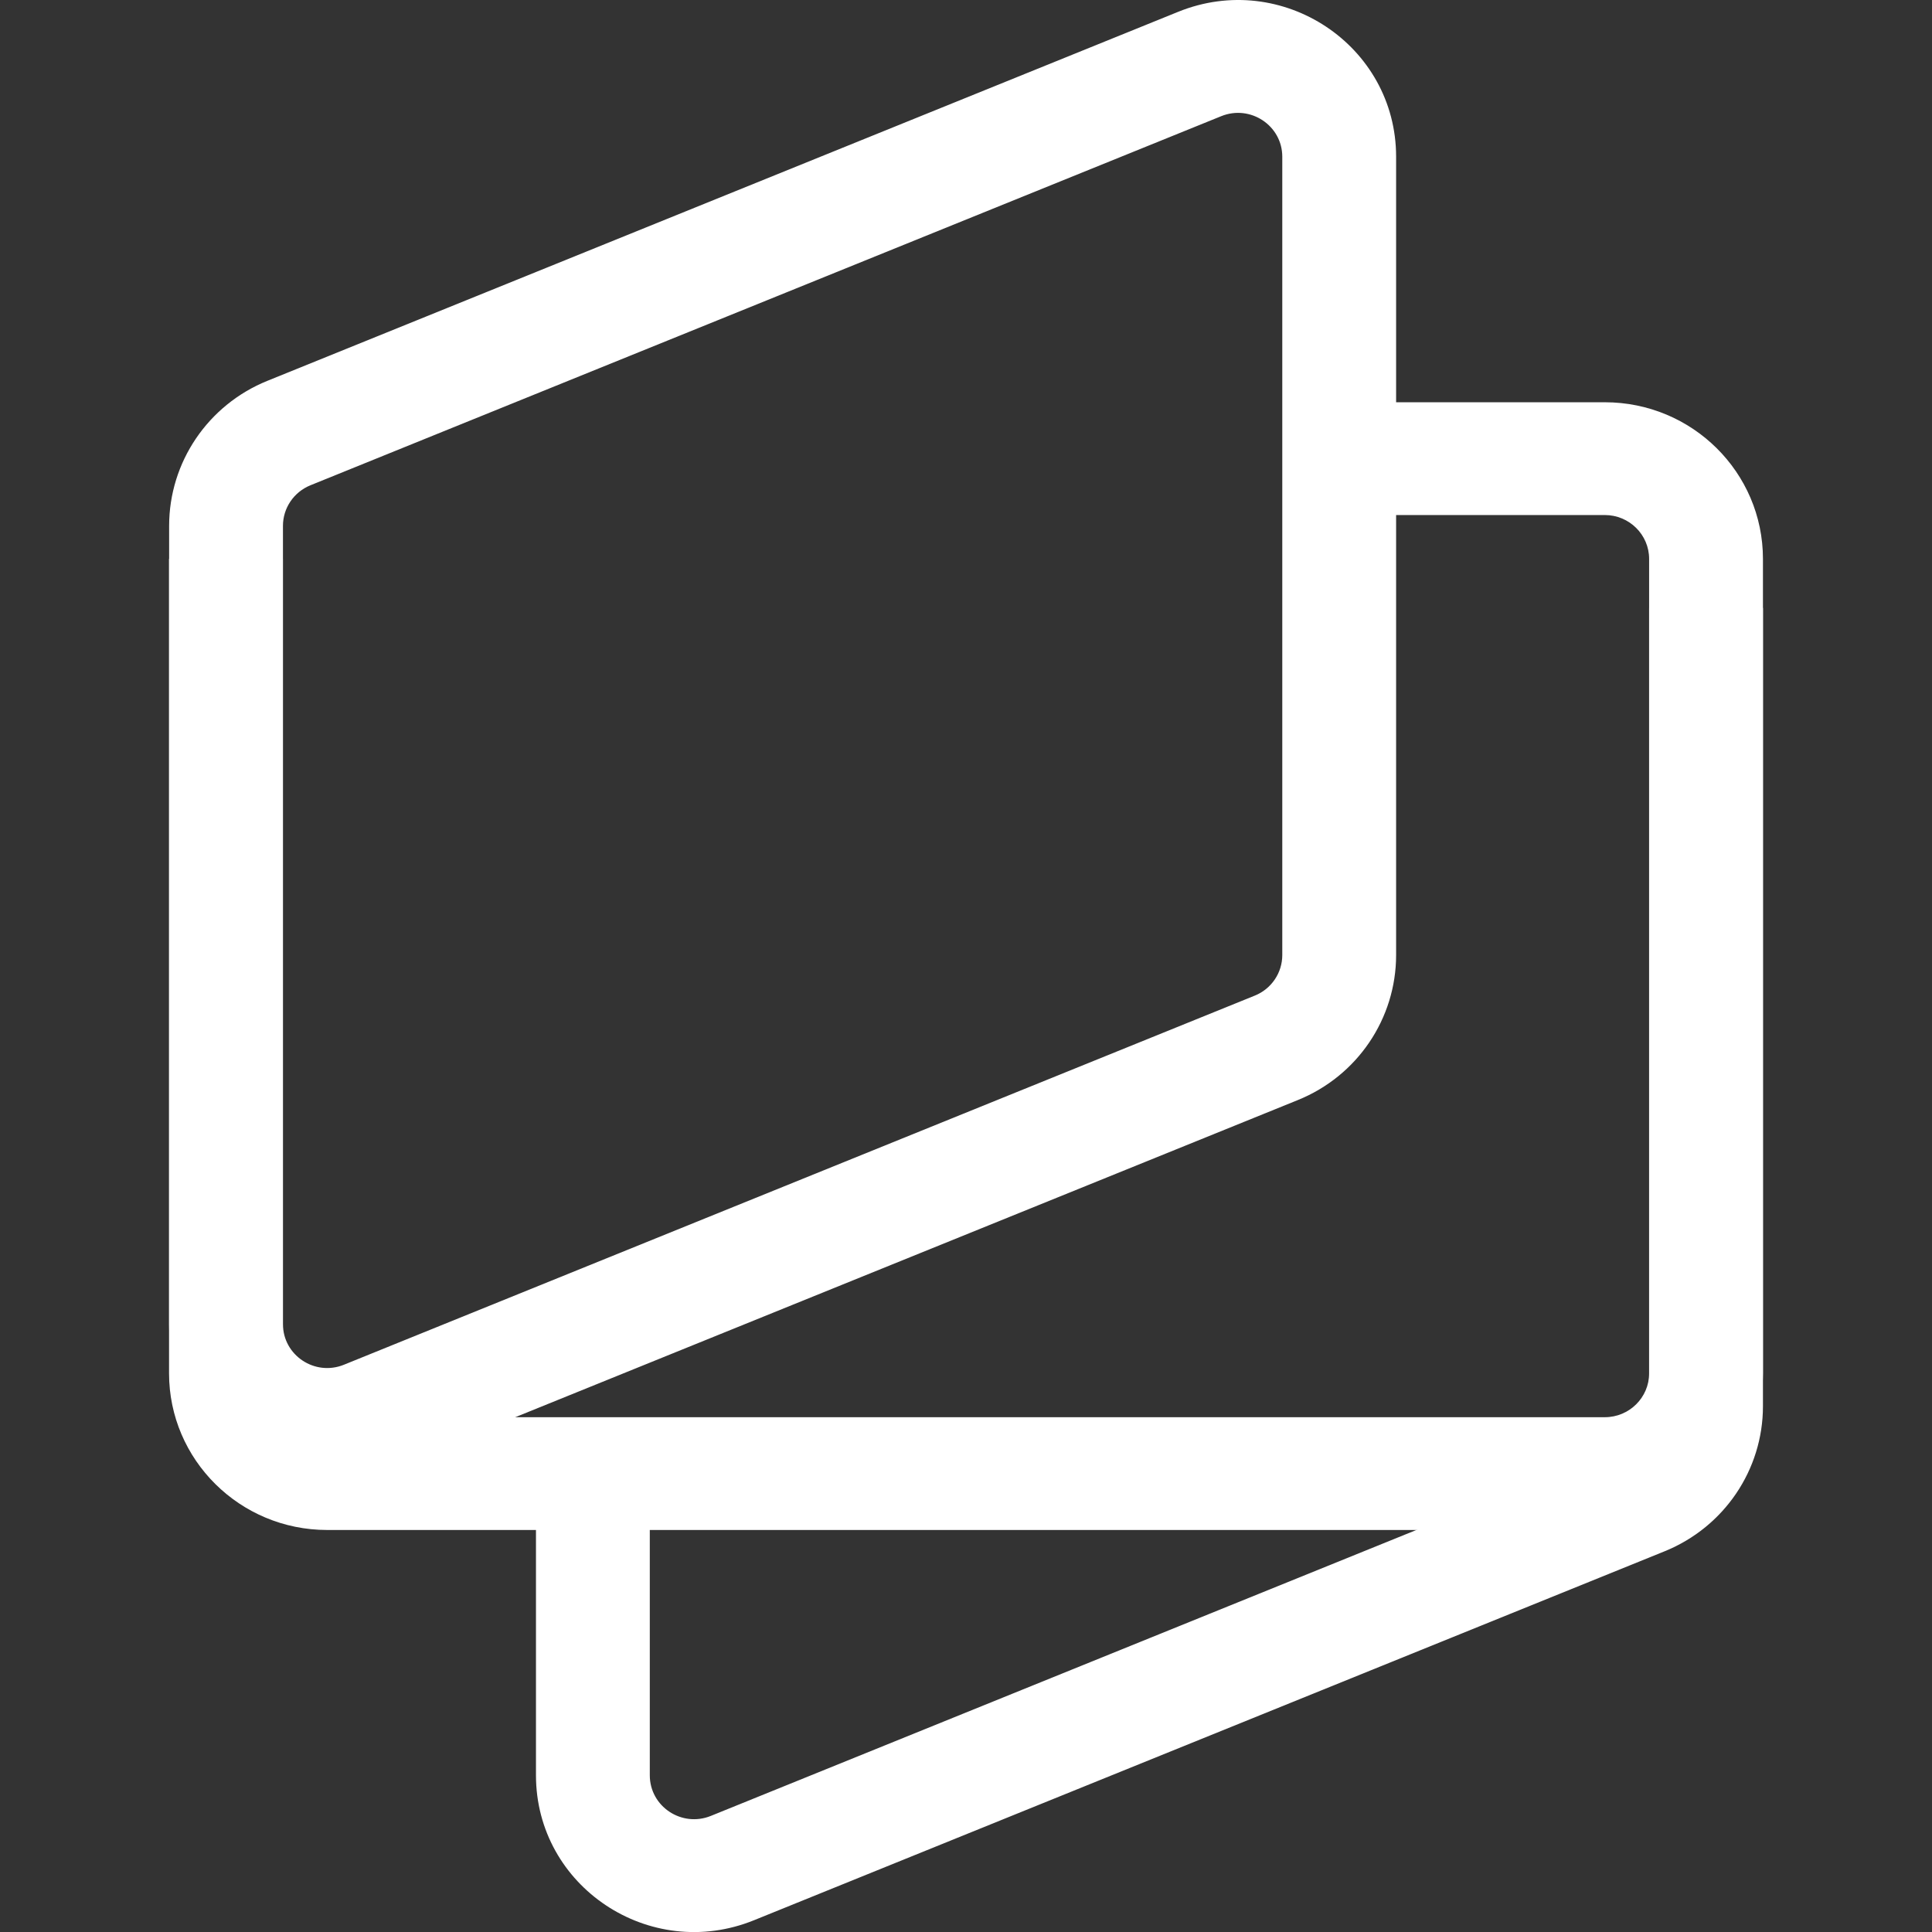 <svg width="24" height="24" viewBox="0 0 24 24" fill="none" xmlns="http://www.w3.org/2000/svg">
<rect x="0" y="0" width="24" height="24" fill="#333333" stroke="none"/>
<path d="M8.072 22.053C8.072 22.441 8.468 22.704 8.83 22.558L20.144 17.973C20.351 17.889 20.486 17.69 20.486 17.469V7.552H21.9V17.469C21.9 18.259 21.418 18.97 20.68 19.27L9.366 23.854C8.073 24.378 6.658 23.436 6.658 22.053V18.184H8.072V22.053Z" fill="white"/>
<path d="M19.936 4.997C21.02 4.997 21.9 5.868 21.9 6.943V17.06C21.9 18.134 21.02 19.006 19.936 19.006H4.064C2.98 19.006 2.1 18.134 2.1 17.06V6.943H3.514V17.06C3.514 17.361 3.761 17.605 4.064 17.605H19.936C20.239 17.605 20.486 17.361 20.486 17.06V6.943C20.486 6.642 20.239 6.398 19.936 6.398H15.968V4.997H19.936Z" fill="white"/>
<path fill-rule="evenodd" clip-rule="evenodd" d="M3.515 16.449C3.515 16.836 3.911 17.1 4.273 16.953L15.587 12.368C15.794 12.285 15.929 12.085 15.929 11.864V1.947C15.929 1.56 15.533 1.297 15.171 1.443L3.857 6.028C3.65 6.112 3.515 6.311 3.515 6.532V16.449ZM4.809 18.25C3.516 18.773 2.101 17.832 2.101 16.449V6.532C2.101 5.742 2.583 5.03 3.321 4.731L14.635 0.147C15.928 -0.377 17.343 0.564 17.343 1.947V11.864C17.343 12.654 16.861 13.366 16.123 13.665L4.809 18.25Z" fill="white"/>
</svg>
